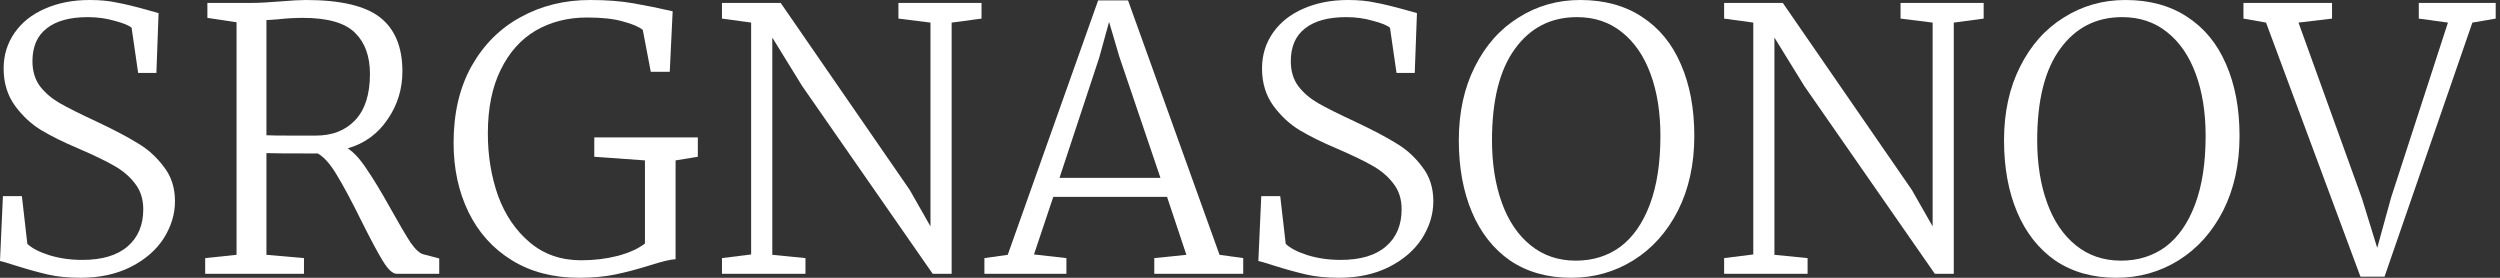<?xml version="1.0" encoding="UTF-8"?> <svg xmlns="http://www.w3.org/2000/svg" width="108" height="12" viewBox="0 0 108 12" fill="none"><rect x="0" y="0" width="108" height="12" fill="#333333" stroke="none"/><path d="M3.48 12C2.945 12 2.472 11.953 2.063 11.858C1.654 11.764 1.181 11.633 0.646 11.465C0.289 11.349 0.073 11.286 0 11.276L0.126 8.472H0.945L1.181 10.535C1.381 10.724 1.696 10.887 2.126 11.024C2.567 11.16 3.045 11.228 3.559 11.228C4.409 11.228 5.06 11.034 5.512 10.646C5.963 10.257 6.189 9.722 6.189 9.039C6.189 8.598 6.068 8.226 5.827 7.921C5.596 7.617 5.291 7.36 4.913 7.15C4.546 6.94 4.032 6.693 3.37 6.409C2.751 6.147 2.22 5.885 1.78 5.622C1.349 5.36 0.971 5.008 0.646 4.567C0.32 4.115 0.157 3.58 0.157 2.961C0.157 2.383 0.315 1.869 0.63 1.417C0.945 0.966 1.381 0.619 1.937 0.378C2.504 0.126 3.15 0 3.874 0C4.315 0 4.703 0.037 5.039 0.11C5.386 0.173 5.822 0.278 6.346 0.425C6.63 0.509 6.798 0.556 6.85 0.567L6.756 3.15H5.968L5.685 1.197C5.559 1.092 5.312 0.992 4.945 0.898C4.588 0.793 4.205 0.74 3.795 0.74C3.018 0.74 2.425 0.903 2.016 1.228C1.606 1.543 1.402 2.016 1.402 2.646C1.402 3.076 1.512 3.438 1.732 3.732C1.953 4.016 2.236 4.257 2.583 4.457C2.929 4.656 3.465 4.924 4.189 5.26C4.945 5.617 5.533 5.927 5.953 6.189C6.383 6.441 6.756 6.777 7.071 7.197C7.396 7.606 7.559 8.105 7.559 8.693C7.559 9.249 7.396 9.785 7.071 10.299C6.745 10.803 6.273 11.213 5.654 11.528C5.034 11.842 4.31 12 3.48 12Z" fill="white"></path><path d="M8.864 11.15L10.219 11.008V0.961L8.959 0.772V0.126H10.88C11.164 0.126 11.568 0.105 12.093 0.063C12.597 0.021 12.969 0 13.211 0C14.712 0 15.783 0.252 16.424 0.756C17.064 1.26 17.384 2.037 17.384 3.087C17.384 3.853 17.169 4.546 16.738 5.165C16.319 5.785 15.746 6.199 15.022 6.409C15.295 6.588 15.568 6.887 15.841 7.307C16.124 7.717 16.471 8.289 16.88 9.024C17.237 9.664 17.521 10.147 17.731 10.472C17.951 10.787 18.145 10.961 18.313 10.992L18.975 11.165V11.827H17.132C16.964 11.827 16.77 11.648 16.549 11.291C16.329 10.934 16.019 10.357 15.62 9.559C15.19 8.688 14.833 8.021 14.55 7.559C14.277 7.097 14.004 6.787 13.731 6.63C12.45 6.63 11.71 6.625 11.51 6.614V11.008L13.132 11.15V11.827H8.864V11.15ZM13.636 5.858C14.361 5.858 14.933 5.633 15.353 5.181C15.773 4.73 15.982 4.068 15.982 3.197C15.982 2.43 15.767 1.837 15.337 1.417C14.906 0.987 14.156 0.772 13.085 0.772C12.717 0.772 12.355 0.793 11.998 0.835C11.746 0.856 11.584 0.866 11.51 0.866V5.843C11.699 5.853 12.077 5.858 12.644 5.858H13.636Z" fill="white"></path><path d="M25.012 12C23.899 12 22.933 11.748 22.114 11.244C21.295 10.74 20.671 10.047 20.24 9.165C19.81 8.283 19.595 7.286 19.595 6.173C19.595 4.892 19.852 3.79 20.366 2.866C20.891 1.932 21.6 1.223 22.492 0.74C23.384 0.247 24.387 0 25.5 0C26.193 0 26.812 0.047 27.358 0.142C27.904 0.236 28.471 0.352 29.059 0.488L28.933 3.102H28.114L27.768 1.291C27.6 1.155 27.316 1.034 26.917 0.929C26.529 0.814 26.009 0.756 25.358 0.756C24.529 0.756 23.789 0.945 23.138 1.323C22.497 1.701 21.993 2.268 21.626 3.024C21.259 3.769 21.075 4.682 21.075 5.764C21.075 6.73 21.222 7.627 21.516 8.457C21.82 9.286 22.277 9.958 22.886 10.472C23.495 10.987 24.235 11.244 25.106 11.244C25.663 11.244 26.188 11.181 26.681 11.055C27.185 10.919 27.579 10.74 27.862 10.52V6.929L25.673 6.772V5.937H30.146V6.772L29.185 6.929V11.197C28.965 11.207 28.592 11.297 28.067 11.465C27.532 11.633 27.033 11.764 26.571 11.858C26.119 11.953 25.6 12 25.012 12Z" fill="white"></path><path d="M32.449 0.976L31.189 0.803V0.126H33.725L39.3 8.205L40.197 9.78V0.976L38.812 0.803V0.126H42.402V0.803L41.111 0.976V11.827H40.292L34.654 3.717L33.363 1.622V11.008L34.796 11.15V11.827H31.189V11.15L32.449 10.992V0.976Z" fill="white"></path><path d="M47.44 0.016H48.731L52.684 11.008L53.707 11.15V11.827H49.865V11.15L51.251 11.008L50.416 8.504H45.502L44.668 10.992L46.069 11.15V11.827H42.526V11.15L43.534 11.008L47.44 0.016ZM48.353 2.441L47.912 0.945L47.487 2.488L45.77 7.685H50.132L48.353 2.441Z" fill="white"></path><path d="M57.842 12C57.306 12 56.834 11.953 56.425 11.858C56.015 11.764 55.543 11.633 55.007 11.465C54.65 11.349 54.435 11.286 54.361 11.276L54.487 8.472H55.306L55.543 10.535C55.742 10.724 56.057 10.887 56.487 11.024C56.928 11.16 57.406 11.228 57.92 11.228C58.771 11.228 59.422 11.034 59.873 10.646C60.325 10.257 60.55 9.722 60.55 9.039C60.55 8.598 60.43 8.226 60.188 7.921C59.957 7.617 59.653 7.36 59.275 7.15C58.907 6.94 58.393 6.693 57.731 6.409C57.112 6.147 56.582 5.885 56.141 5.622C55.711 5.36 55.333 5.008 55.007 4.567C54.682 4.115 54.519 3.58 54.519 2.961C54.519 2.383 54.676 1.869 54.991 1.417C55.306 0.966 55.742 0.619 56.298 0.378C56.865 0.126 57.511 0 58.236 0C58.676 0 59.065 0.037 59.401 0.11C59.747 0.173 60.183 0.278 60.708 0.425C60.991 0.509 61.159 0.556 61.212 0.567L61.117 3.15H60.33L60.047 1.197C59.92 1.092 59.674 0.992 59.306 0.898C58.949 0.793 58.566 0.74 58.157 0.74C57.38 0.74 56.787 0.903 56.377 1.228C55.968 1.543 55.763 2.016 55.763 2.646C55.763 3.076 55.873 3.438 56.094 3.732C56.314 4.016 56.598 4.257 56.944 4.457C57.291 4.656 57.826 4.924 58.55 5.26C59.306 5.617 59.894 5.927 60.314 6.189C60.745 6.441 61.117 6.777 61.432 7.197C61.758 7.606 61.92 8.105 61.92 8.693C61.92 9.249 61.758 9.785 61.432 10.299C61.107 10.803 60.634 11.213 60.015 11.528C59.396 11.842 58.671 12 57.842 12Z" fill="white"></path><path d="M67.872 12C66.853 12 65.977 11.753 65.242 11.26C64.517 10.756 63.966 10.058 63.588 9.165C63.21 8.273 63.021 7.239 63.021 6.063C63.021 4.856 63.252 3.795 63.714 2.882C64.176 1.958 64.806 1.249 65.604 0.756C66.402 0.252 67.289 0 68.265 0C69.305 0 70.192 0.241 70.927 0.724C71.672 1.207 72.234 1.89 72.612 2.772C73 3.654 73.194 4.688 73.194 5.874C73.194 7.092 72.958 8.168 72.486 9.102C72.013 10.026 71.373 10.74 70.564 11.244C69.756 11.748 68.858 12 67.872 12ZM68.124 0.74C67 0.74 66.108 1.197 65.446 2.11C64.785 3.013 64.454 4.331 64.454 6.063C64.454 7.071 64.596 7.968 64.879 8.756C65.163 9.543 65.578 10.158 66.124 10.598C66.669 11.039 67.32 11.26 68.076 11.26C68.811 11.26 69.452 11.06 69.998 10.661C70.543 10.252 70.969 9.643 71.273 8.835C71.578 8.026 71.73 7.039 71.73 5.874C71.73 4.856 71.588 3.963 71.305 3.197C71.021 2.42 70.606 1.816 70.061 1.386C69.525 0.955 68.879 0.74 68.124 0.74Z" fill="white"></path><path d="M75.742 0.976L74.482 0.803V0.126H77.017L82.592 8.205L83.49 9.78V0.976L82.104 0.803V0.126H85.694V0.803L84.403 0.976V11.827H83.584L77.946 3.717L76.655 1.622V11.008L78.088 11.15V11.827H74.482V11.15L75.742 10.992V0.976Z" fill="white"></path><path d="M91.425 12C90.406 12 89.53 11.753 88.795 11.26C88.07 10.756 87.519 10.058 87.141 9.165C86.763 8.273 86.574 7.239 86.574 6.063C86.574 4.856 86.805 3.795 87.267 2.882C87.729 1.958 88.359 1.249 89.157 0.756C89.955 0.252 90.842 0 91.818 0C92.858 0 93.745 0.241 94.48 0.724C95.225 1.207 95.787 1.89 96.165 2.772C96.553 3.654 96.748 4.688 96.748 5.874C96.748 7.092 96.511 8.168 96.039 9.102C95.566 10.026 94.926 10.74 94.118 11.244C93.309 11.748 92.412 12 91.425 12ZM91.677 0.74C90.553 0.74 89.661 1.197 88.999 2.11C88.338 3.013 88.007 4.331 88.007 6.063C88.007 7.071 88.149 7.968 88.433 8.756C88.716 9.543 89.131 10.158 89.677 10.598C90.223 11.039 90.874 11.26 91.629 11.26C92.364 11.26 93.005 11.06 93.551 10.661C94.097 10.252 94.522 9.643 94.826 8.835C95.131 8.026 95.283 7.039 95.283 5.874C95.283 4.856 95.141 3.963 94.858 3.197C94.574 2.42 94.16 1.816 93.614 1.386C93.078 0.955 92.433 0.74 91.677 0.74Z" fill="white"></path><path d="M96.917 0.126H100.744V0.803L99.295 0.976L102.035 8.567L102.696 10.709L103.295 8.535L105.751 0.976L104.492 0.803V0.126H107.814V0.803L106.807 0.976L103.011 11.953H101.972L97.893 0.976L96.917 0.803V0.126Z" fill="white"></path></svg> 